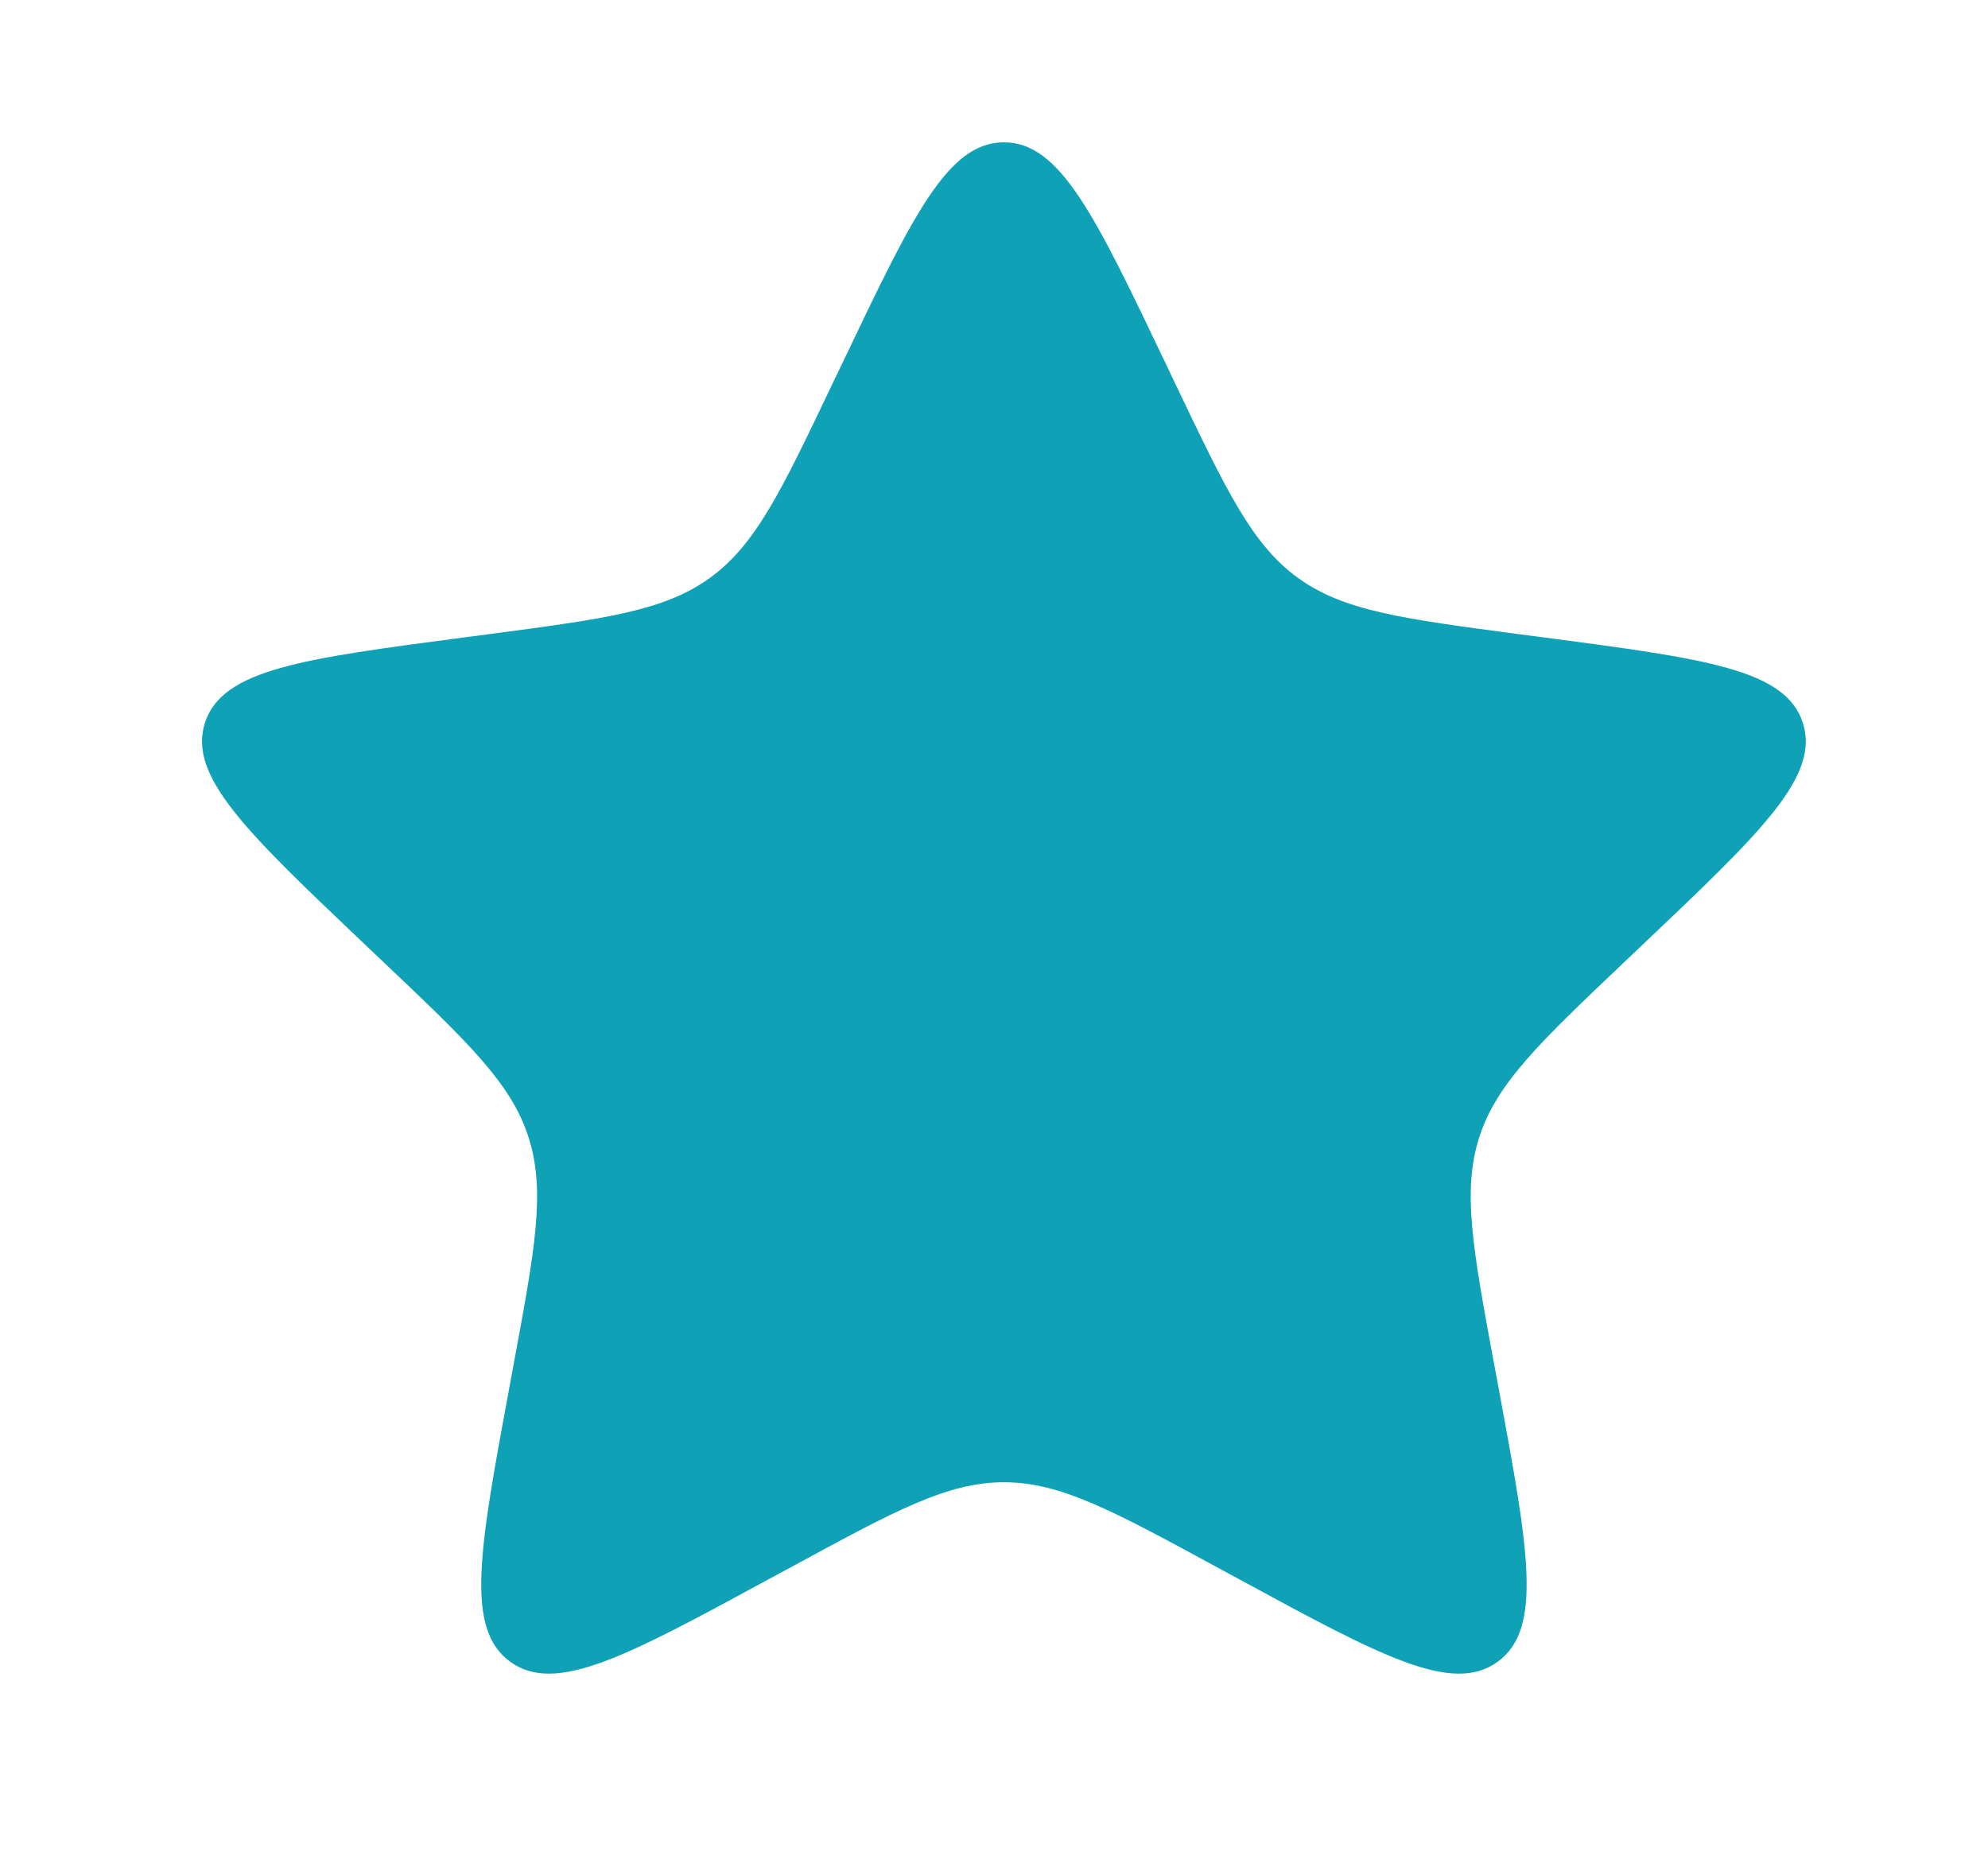 <svg
    width="17"
    height="16"
    viewBox="0 0 17 16"
    fill="none"
    xmlns="http://www.w3.org/2000/svg"
>
    <path
        d="M7.21 3.092C7.806 1.842 8.104 1.217 8.585 1.217C9.065 1.217 9.364 1.842 9.96 3.092L10.053 3.287C10.489 4.2 10.707 4.657 11.098 4.941C11.489 5.225 11.991 5.291 12.993 5.424L13.208 5.452C14.581 5.633 15.268 5.723 15.416 6.18C15.565 6.638 15.063 7.114 14.058 8.068L13.901 8.217C13.168 8.913 12.801 9.261 12.651 9.721C12.502 10.181 12.594 10.679 12.778 11.673L12.818 11.886C13.07 13.248 13.196 13.929 12.807 14.211C12.418 14.494 11.809 14.164 10.592 13.503L10.402 13.4C9.513 12.917 9.068 12.676 8.585 12.676C8.101 12.676 7.657 12.917 6.768 13.4L6.577 13.503C5.36 14.164 4.752 14.494 4.363 14.211C3.974 13.929 4.1 13.248 4.352 11.886L4.391 11.673C4.576 10.679 4.668 10.181 4.518 9.721C4.369 9.261 4.002 8.913 3.268 8.217L3.111 8.068C2.107 7.114 1.605 6.638 1.753 6.18C1.902 5.723 2.588 5.633 3.961 5.452L4.176 5.424C5.179 5.291 5.68 5.225 6.072 4.941C6.463 4.657 6.681 4.2 7.116 3.287L7.21 3.092Z"
        fill="#0FA2B7"
    />
</svg>